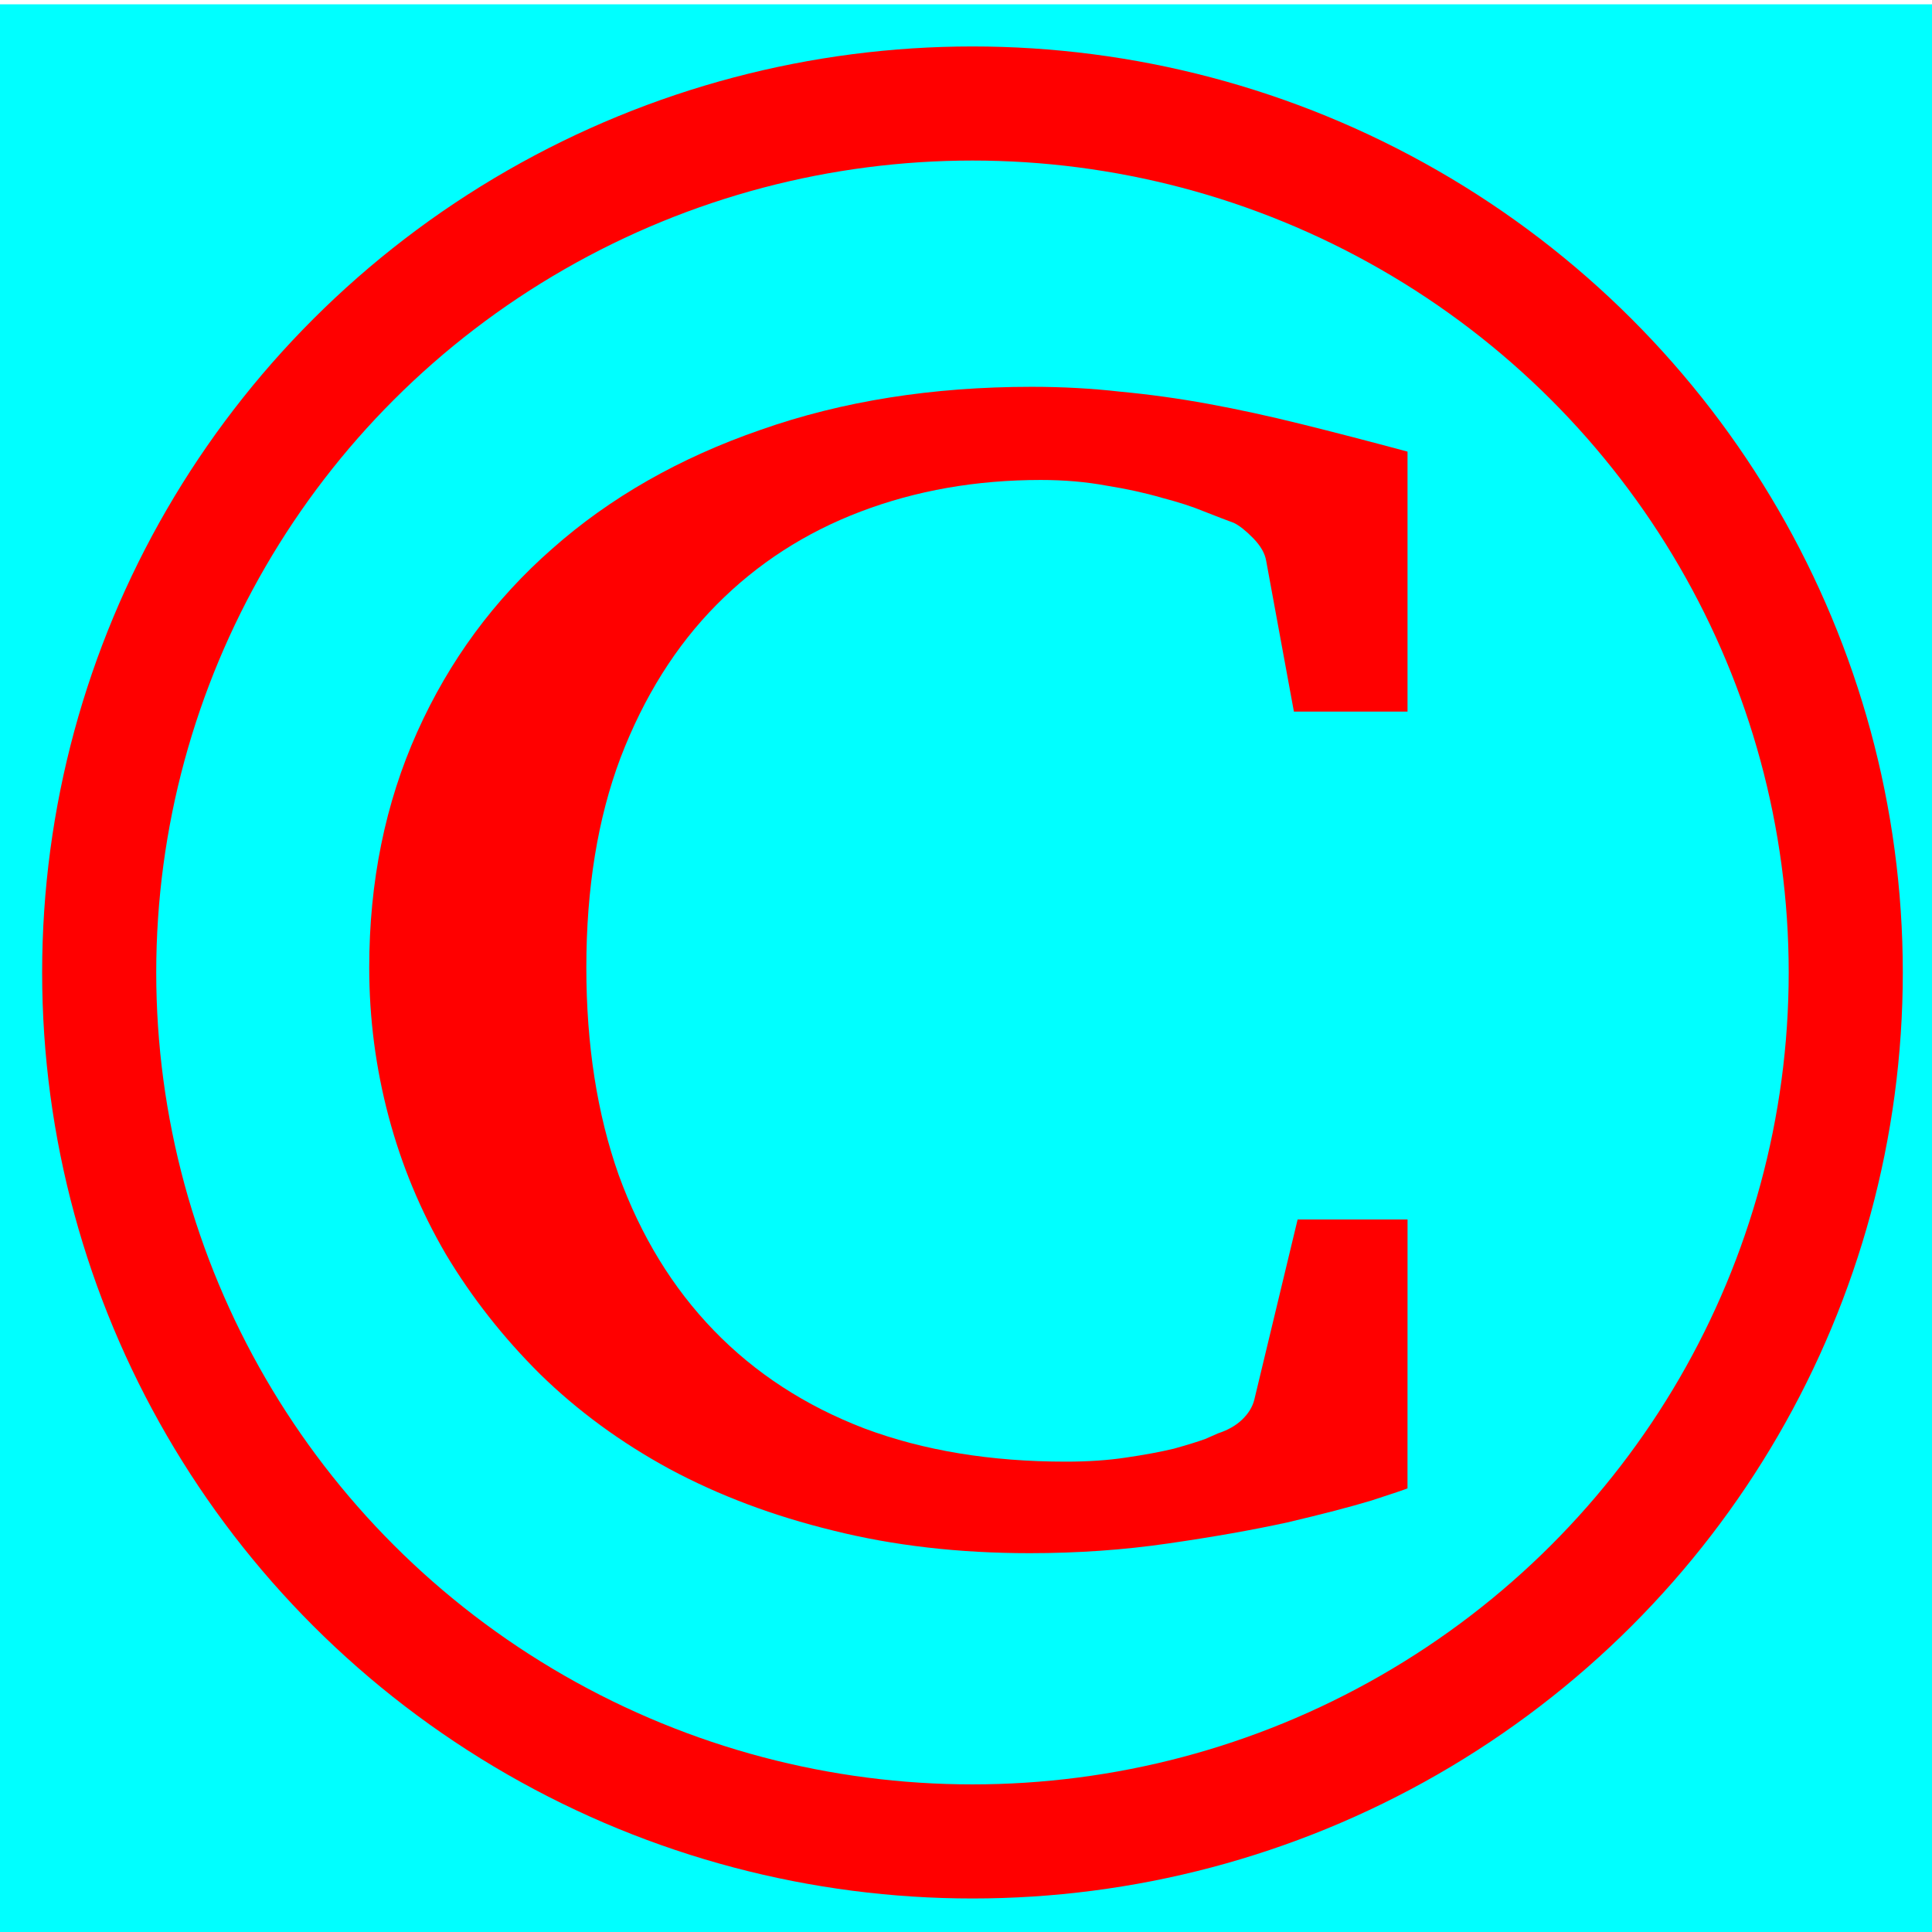 <?xml version="1.0" encoding="UTF-8" standalone="no"?>
<!-- Created with Inkscape (http://www.inkscape.org/) -->

<svg
   xmlns:dc="http://purl.org/dc/elements/1.1/"
   xmlns:cc="http://creativecommons.org/ns#"
   xmlns:rdf="http://www.w3.org/1999/02/22-rdf-syntax-ns#"
   xmlns:svg="http://www.w3.org/2000/svg"
   xmlns="http://www.w3.org/2000/svg"
   xmlns:sodipodi="http://sodipodi.sourceforge.net/DTD/sodipodi-0.dtd"
   xmlns:inkscape="http://www.inkscape.org/namespaces/inkscape"
   width="640"
   height="640"
   viewBox="0 0 640 640"
   id="svg2"
   version="1.1"
   inkscape:version="0.92.3 (2405546, 2018-03-11)"
   sodipodi:docname="legal.svg">
  <title
     id="title4495">Give</title>
  <defs
     id="defs4" />
  <sodipodi:namedview
     id="base"
     pagecolor="#ffffff"
     bordercolor="#666666"
     borderopacity="1.0"
     inkscape:pageopacity="0.0"
     inkscape:pageshadow="2"
     inkscape:zoom="0.7"
     inkscape:cx="-109.09449"
     inkscape:cy="89.480771"
     inkscape:document-units="px"
     inkscape:current-layer="layer3"
     showgrid="false"
     inkscape:window-width="1920"
     inkscape:window-height="1019"
     inkscape:window-x="0"
     inkscape:window-y="0"
     inkscape:window-maximized="1"
     units="px"
     width="200px"
     fit-margin-top="0"
     fit-margin-left="0"
     fit-margin-right="0"
     fit-margin-bottom="0" />
  <g
     inkscape:groupmode="layer"
     id="layer3"
     inkscape:label="background">
    <rect
       style="fill:#00ffff;fill-opacity:1;stroke:none"
       id="rect4313"
       width="658.571"
       height="640"
       x="-2.857"
       y="1.429" />
    <g
       aria-label="C"
       transform="matrix(3.264,0,0,2.862,-799.162,-439.184)"
       style="font-style:normal;font-variant:normal;font-weight:normal;font-stretch:normal;font-size:192px;line-height:125%;font-family:'Charis SIL';-inkscape-font-specification:'Charis SIL';text-align:center;letter-spacing:0px;word-spacing:0px;text-anchor:middle;fill:#ff0000;fill-opacity:1;stroke:none;stroke-width:1px;stroke-linecap:butt;stroke-linejoin:miter;stroke-opacity:1"
       id="flowRoot5394">
      <path
         d="m 387.688,325.726 q -0.375,0.188 -3.656,1.406 -3.281,1.125 -8.531,2.531 -5.25,1.312 -12.094,2.438 -6.75,1.125 -14.062,1.125 -10.781,0 -19.969,-2.625 -9.094,-2.531 -16.594,-7.125 -7.406,-4.594 -13.125,-10.969 -5.625,-6.375 -9.562,-13.875 -3.844,-7.5 -5.812,-15.938 -1.969,-8.438 -1.969,-17.25 0,-14.906 4.875,-27.281 4.875,-12.375 13.688,-21.188 8.812,-8.906 21.188,-13.781 12.375,-4.969 27.469,-4.969 4.688,0 9,0.562 4.406,0.469 8.906,1.406 4.5,0.938 9.469,2.344 4.969,1.406 10.781,3.188 v 30.094 h -11.531 l -2.812,-17.438 q -0.188,-1.312 -1.312,-2.625 -1.125,-1.312 -1.969,-1.781 -1.125,-0.469 -3,-1.312 -1.781,-0.844 -4.312,-1.594 -2.531,-0.844 -5.625,-1.406 -3.094,-0.656 -6.656,-0.656 -9.844,0 -18.281,3.656 -8.438,3.656 -14.625,10.781 -6.188,7.125 -9.75,17.719 -3.469,10.5 -3.469,24.281 0,13.406 3.281,24 3.375,10.594 9.656,18 6.281,7.406 15.281,11.344 9,3.844 20.438,3.844 3.375,0 6.094,-0.469 2.812,-0.469 4.875,-1.031 2.062,-0.656 3.188,-1.125 1.125,-0.562 1.312,-0.656 1.5,-0.562 2.438,-1.594 0.938,-1.031 1.219,-2.25 l 4.406,-20.906 h 11.156 z"
         style=""
         id="path5402" />
    </g>
  </g>
  <g
     inkscape:label="Layer 1"
     inkscape:groupmode="layer"
     id="layer1"
     transform="translate(-72.857,-126.648)">
    <ellipse
       style="fill:none;fill-opacity:1;stroke:#ff0000;stroke-width:37.795;stroke-miterlimit:4;stroke-dasharray:none;stroke-opacity:1"
       id="path5363"
       cx="395"
       cy="448.791"
       rx="289.286"
       ry="287.857" />
  </g>
</svg>
